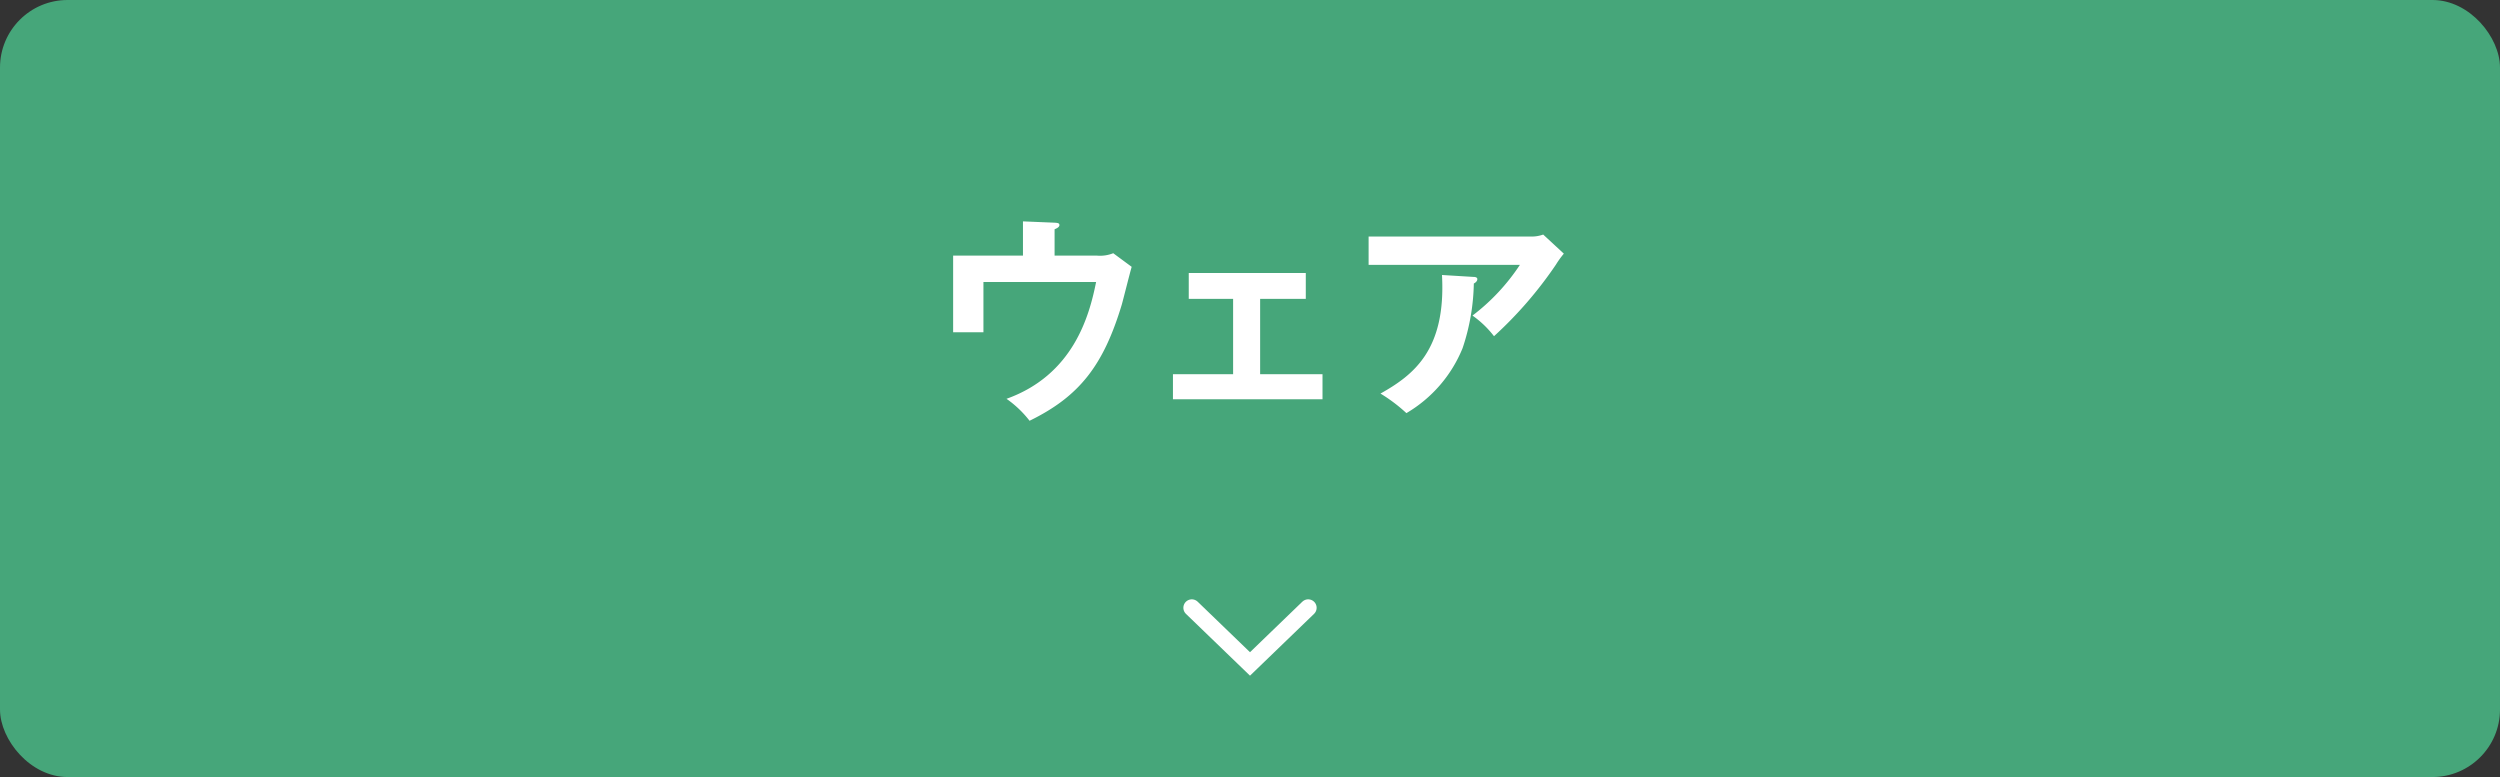 <svg xmlns="http://www.w3.org/2000/svg" width="296" height="92" viewBox="0 0 296 92"><rect x="0" y="0" width="296" height="92" fill="#333333" stroke="none"/><g data-name="レイヤー 2"><rect width="296" height="92" rx="8" fill="#46a67a"/><path d="M129.907 30.267a4.175 4.175 0 001.9-.286l2.184 1.612c-.209.7-.988 3.823-1.171 4.472-2.183 7.229-5.017 10.868-10.92 13.755a12.487 12.487 0 00-2.73-2.6c7.9-2.834 9.8-9.776 10.608-13.832h-13.339v5.955h-3.588v-9.076h8.268v-4.056l3.744.156c.443.026.573.078.573.286 0 .26-.391.416-.573.494v3.12zm19.293 14.04h7.385v2.965h-17.708v-2.965H146v-8.918h-5.252v-3.068h13.858v3.068H149.2zm32.058-16.301a3.982 3.982 0 001.456-.235l2.444 2.262a10.948 10.948 0 00-.936 1.3 47.467 47.467 0 01-7.332 8.475 11.621 11.621 0 00-2.548-2.444 24.336 24.336 0 005.615-6.006h-17.914v-3.352zm-6.758 4.783c.183 0 .416.053.416.261 0 .286-.311.467-.416.519a25.32 25.32 0 01-1.326 7.645 15.827 15.827 0 01-6.656 7.7 18.987 18.987 0 00-3.068-2.315c3.874-2.183 7.774-5.122 7.281-14.04z" fill="#fff"/><path fill="none" stroke="#fff" stroke-linecap="round" stroke-miterlimit="10" stroke-width="2" d="M154.89 71.961L148 78.61l-6.89-6.649"/></g></svg>